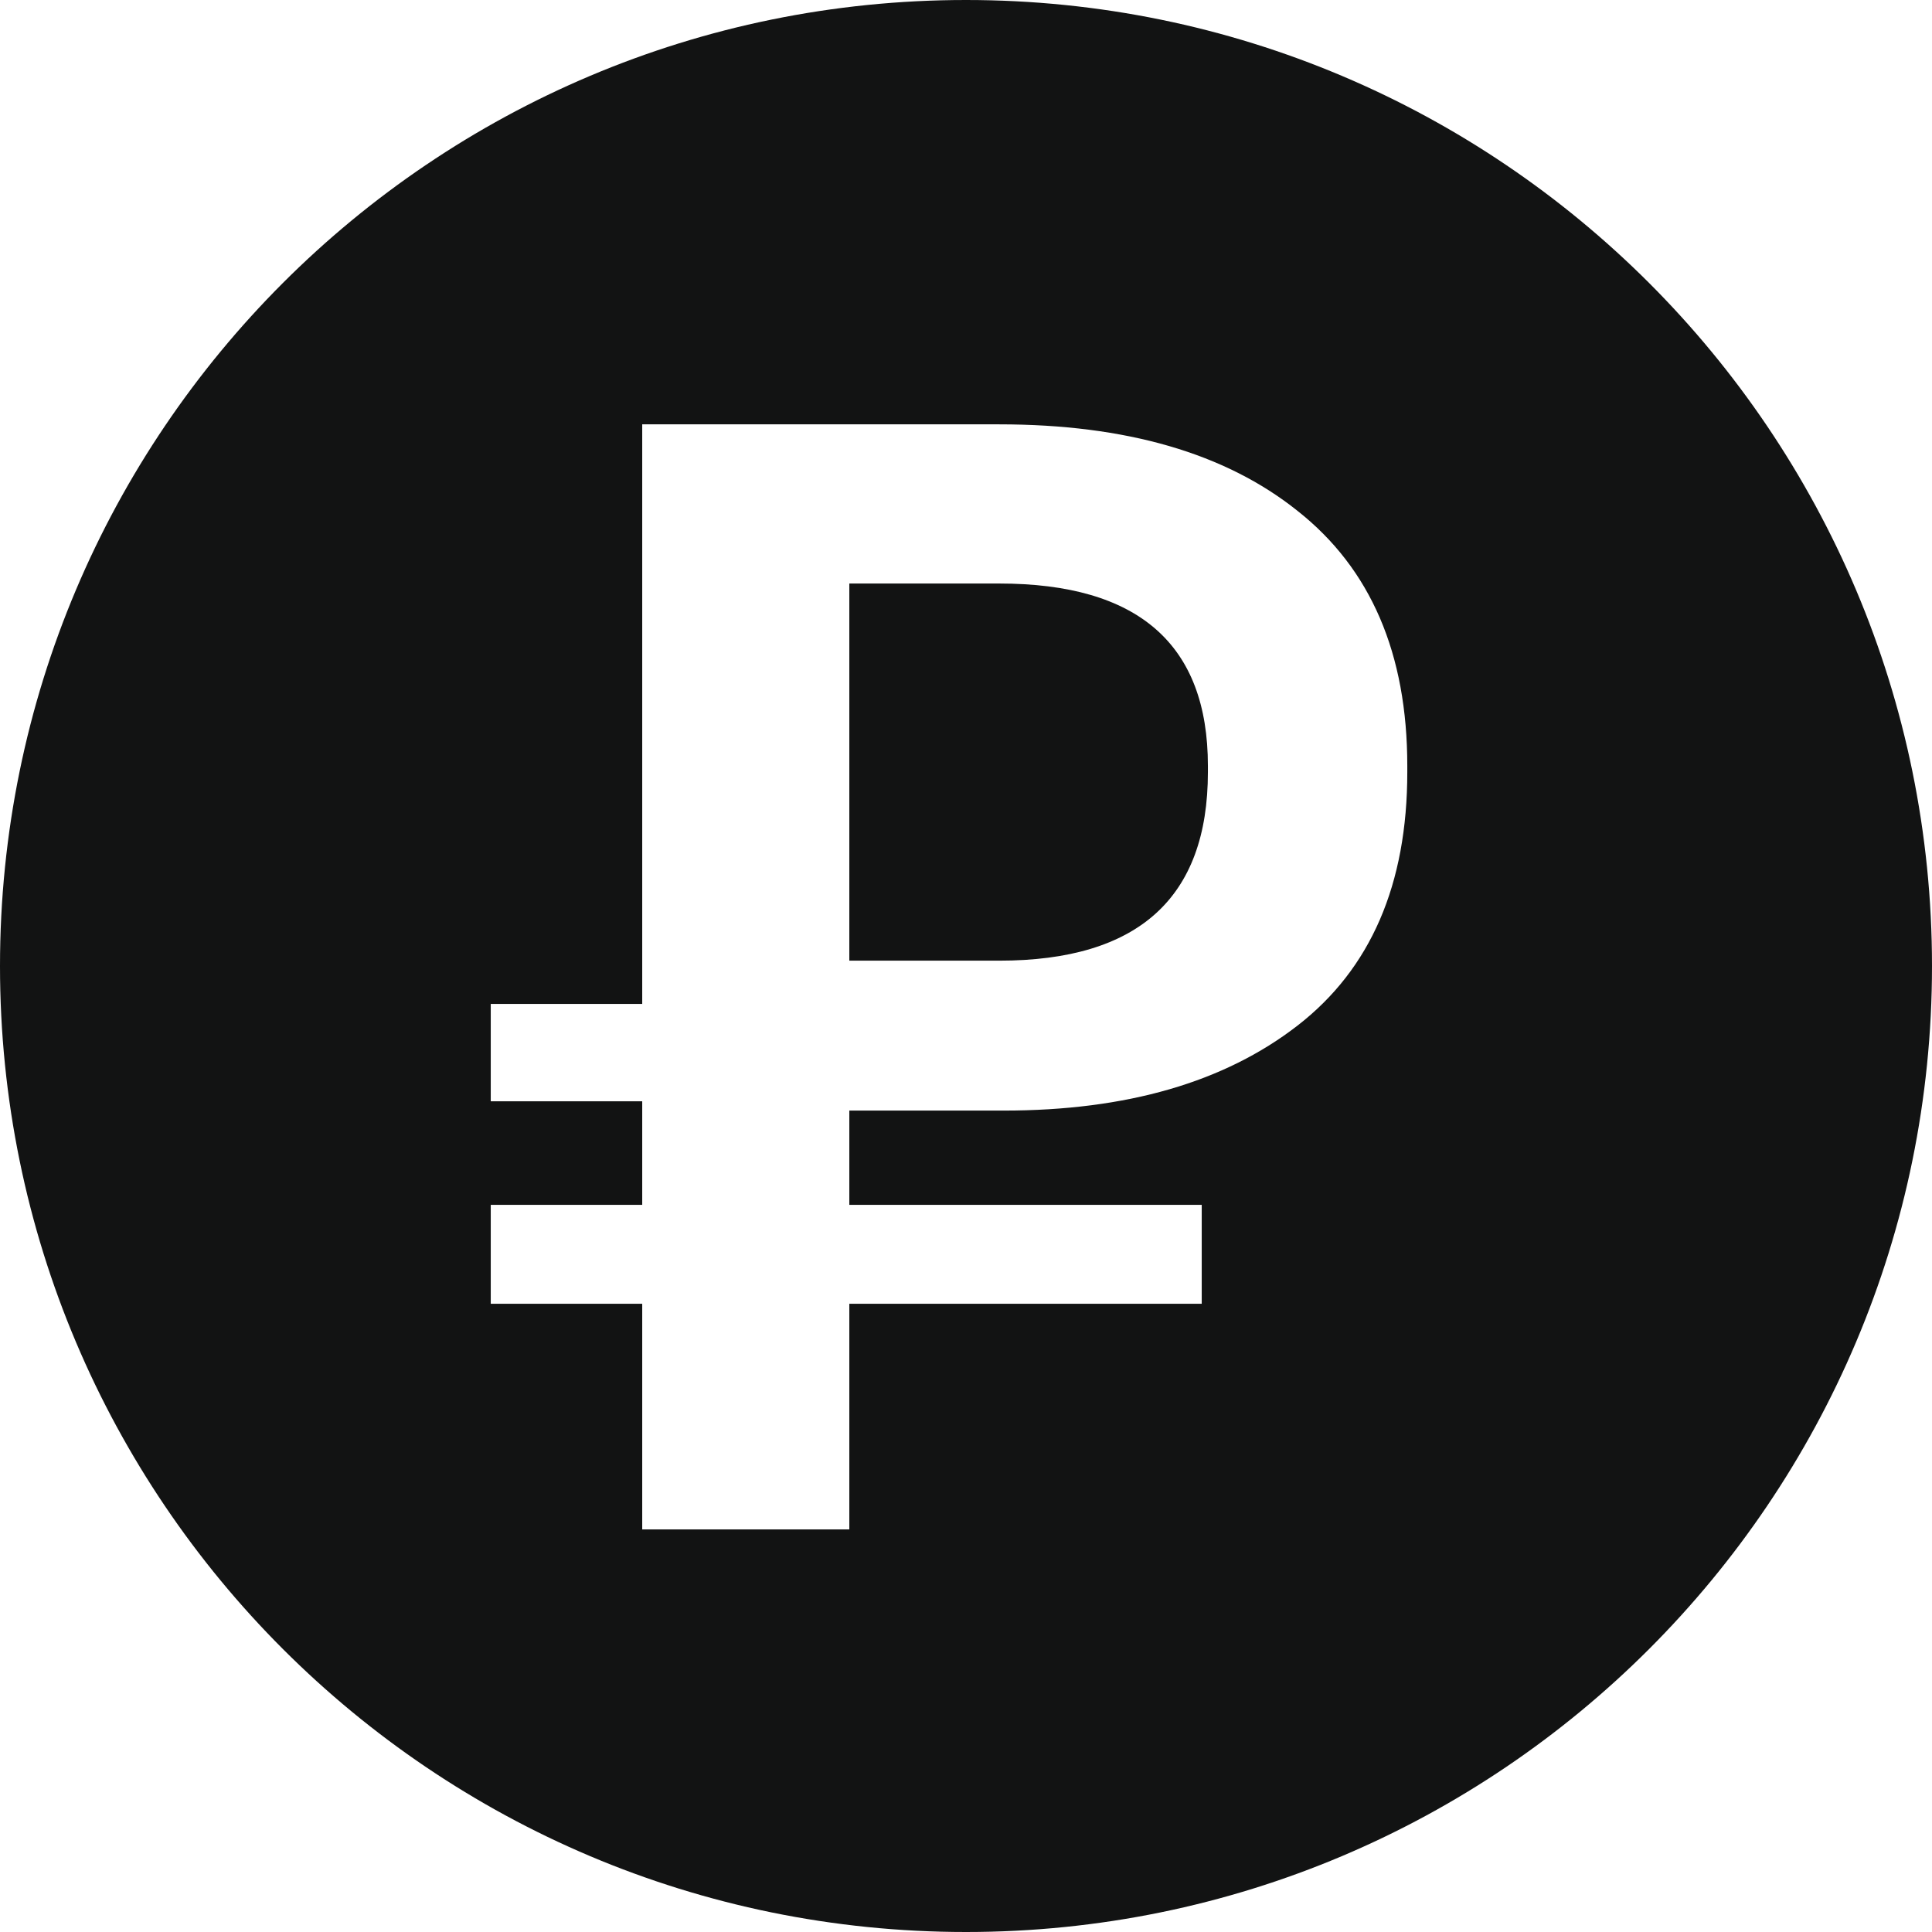 <?xml version="1.0" encoding="UTF-8"?> <svg xmlns="http://www.w3.org/2000/svg" width="97" height="97" viewBox="0 0 97 97" fill="none"> <path fill-rule="evenodd" clip-rule="evenodd" d="M48.5 97C75.286 97 97 75.286 97 48.5C97 21.714 75.286 0 48.5 0C21.714 0 0 21.714 0 48.5C0 75.286 21.714 97 48.5 97ZM60.645 38.764C60.645 45.076 57.153 48.232 50.169 48.232H42.642V29.297H50.169C57.153 29.297 60.645 32.35 60.645 38.454V38.764ZM42.642 76.788V65.459H60.335V60.492H42.642V55.759H50.402C56.558 55.759 61.473 54.336 65.146 51.491C68.819 48.646 70.656 44.404 70.656 38.764V38.454C70.656 32.815 68.819 28.547 65.146 25.65C61.525 22.753 56.532 21.305 50.169 21.305H32.244V50.404H24.639V55.293H32.244V60.492H24.639V65.459H32.244V76.788H42.642Z" fill="#121313"></path> </svg> 